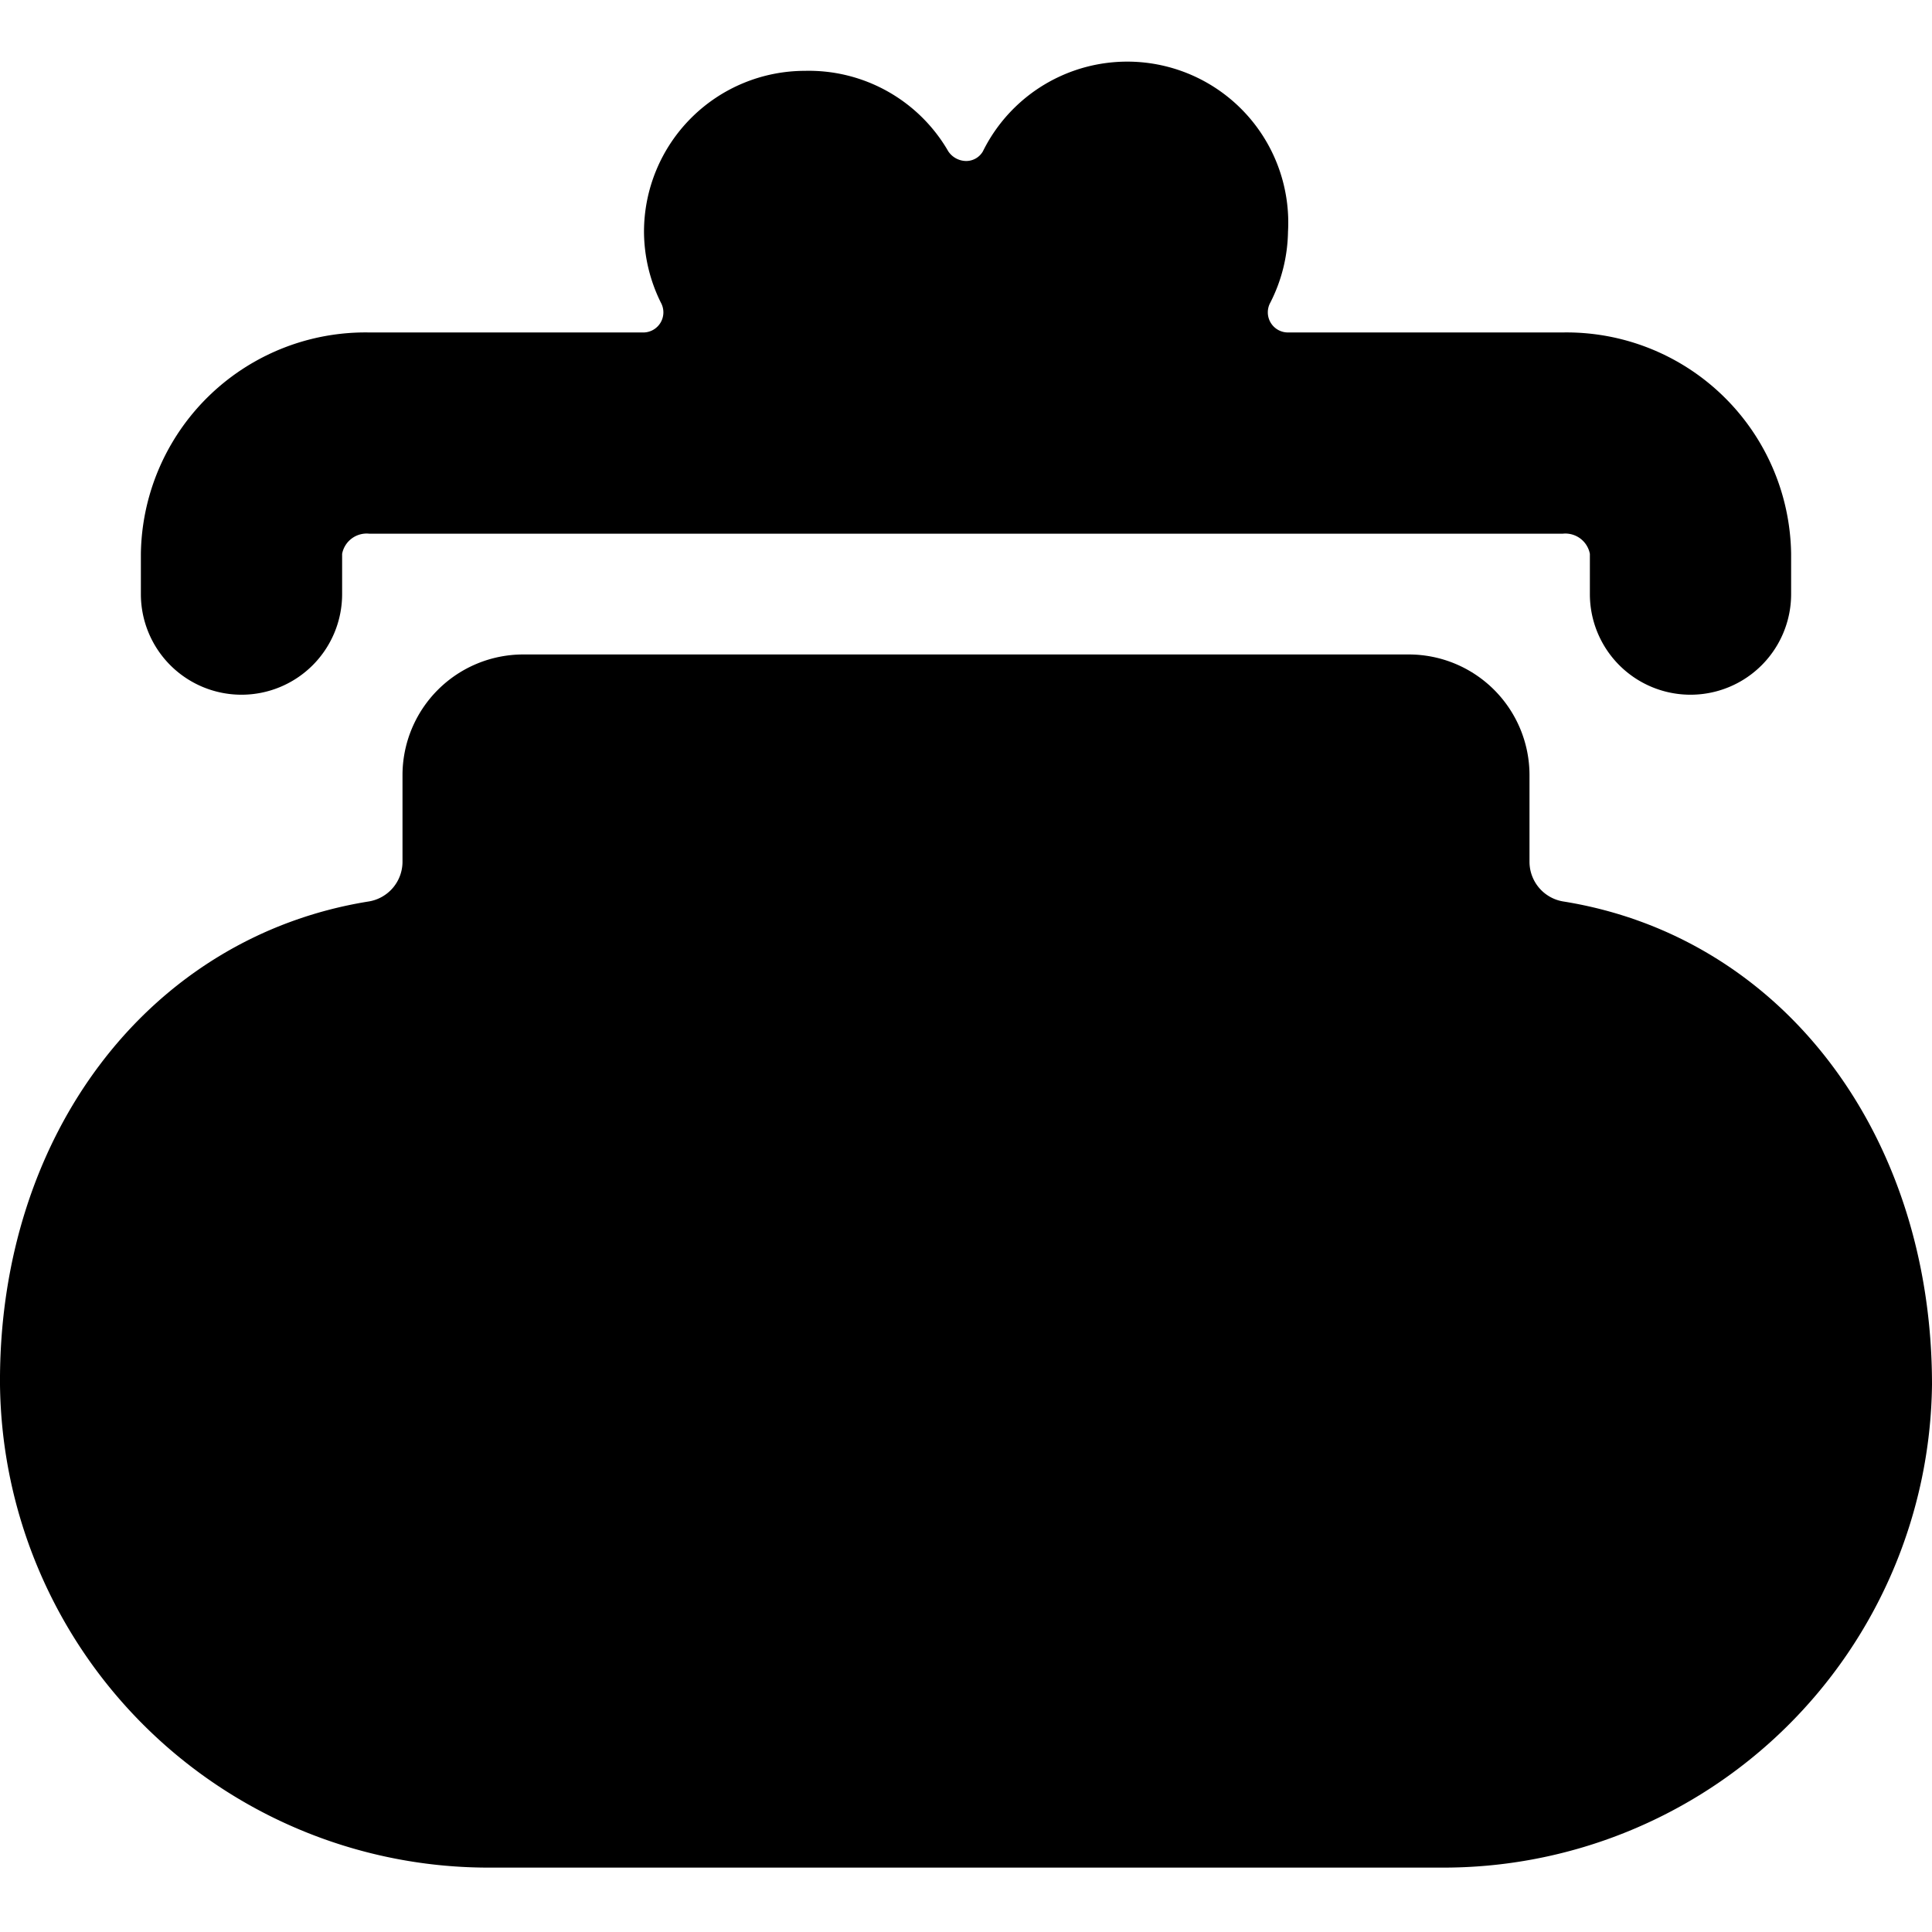<svg xmlns="http://www.w3.org/2000/svg" viewBox="0 0 24 24" id="Coin-Purse-1--Streamline-Ultimate"><desc>Coin Purse 1 Streamline Icon: https://streamlinehq.com</desc><g id="Coin-Purse-1--Streamline-Ultimate.svg"><path d="M19.43 11.2a0.5 0.5 0 0 1 -0.43 -0.49V9.63a1.5 1.5 0 0 0 -1.5 -1.5h-11A1.5 1.5 0 0 0 5 9.63v1.08a0.5 0.5 0 0 1 -0.43 0.49c-2.71 0.44 -4.59 2.89 -4.57 6a6.07 6.07 0 0 0 6.11 6h11.78a6.07 6.07 0 0 0 6.11 -6c0 -3.11 -1.86 -5.56 -4.57 -6Z" fill="#000000" stroke-width="1"></path><path d="M3 8.63a1.25 1.25 0 0 0 1.25 -1.25v-0.5a0.31 0.31 0 0 1 0.34 -0.25h14.82a0.31 0.31 0 0 1 0.34 0.25v0.5a1.25 1.25 0 1 0 2.5 0v-0.5a2.79 2.79 0 0 0 -2.84 -2.75H16a0.25 0.25 0 0 1 -0.22 -0.37 2 2 0 0 0 0.22 -0.88 2 2 0 0 0 -3.79 -1A0.24 0.24 0 0 1 12 2a0.27 0.27 0 0 1 -0.22 -0.12 2 2 0 0 0 -1.78 -1 2 2 0 0 0 -2 2 2 2 0 0 0 0.21 0.88 0.25 0.25 0 0 1 -0.21 0.37H4.59a2.79 2.79 0 0 0 -2.84 2.75v0.5A1.25 1.25 0 0 0 3 8.63Z" fill="#000000" stroke-width="1"></path></g></svg>